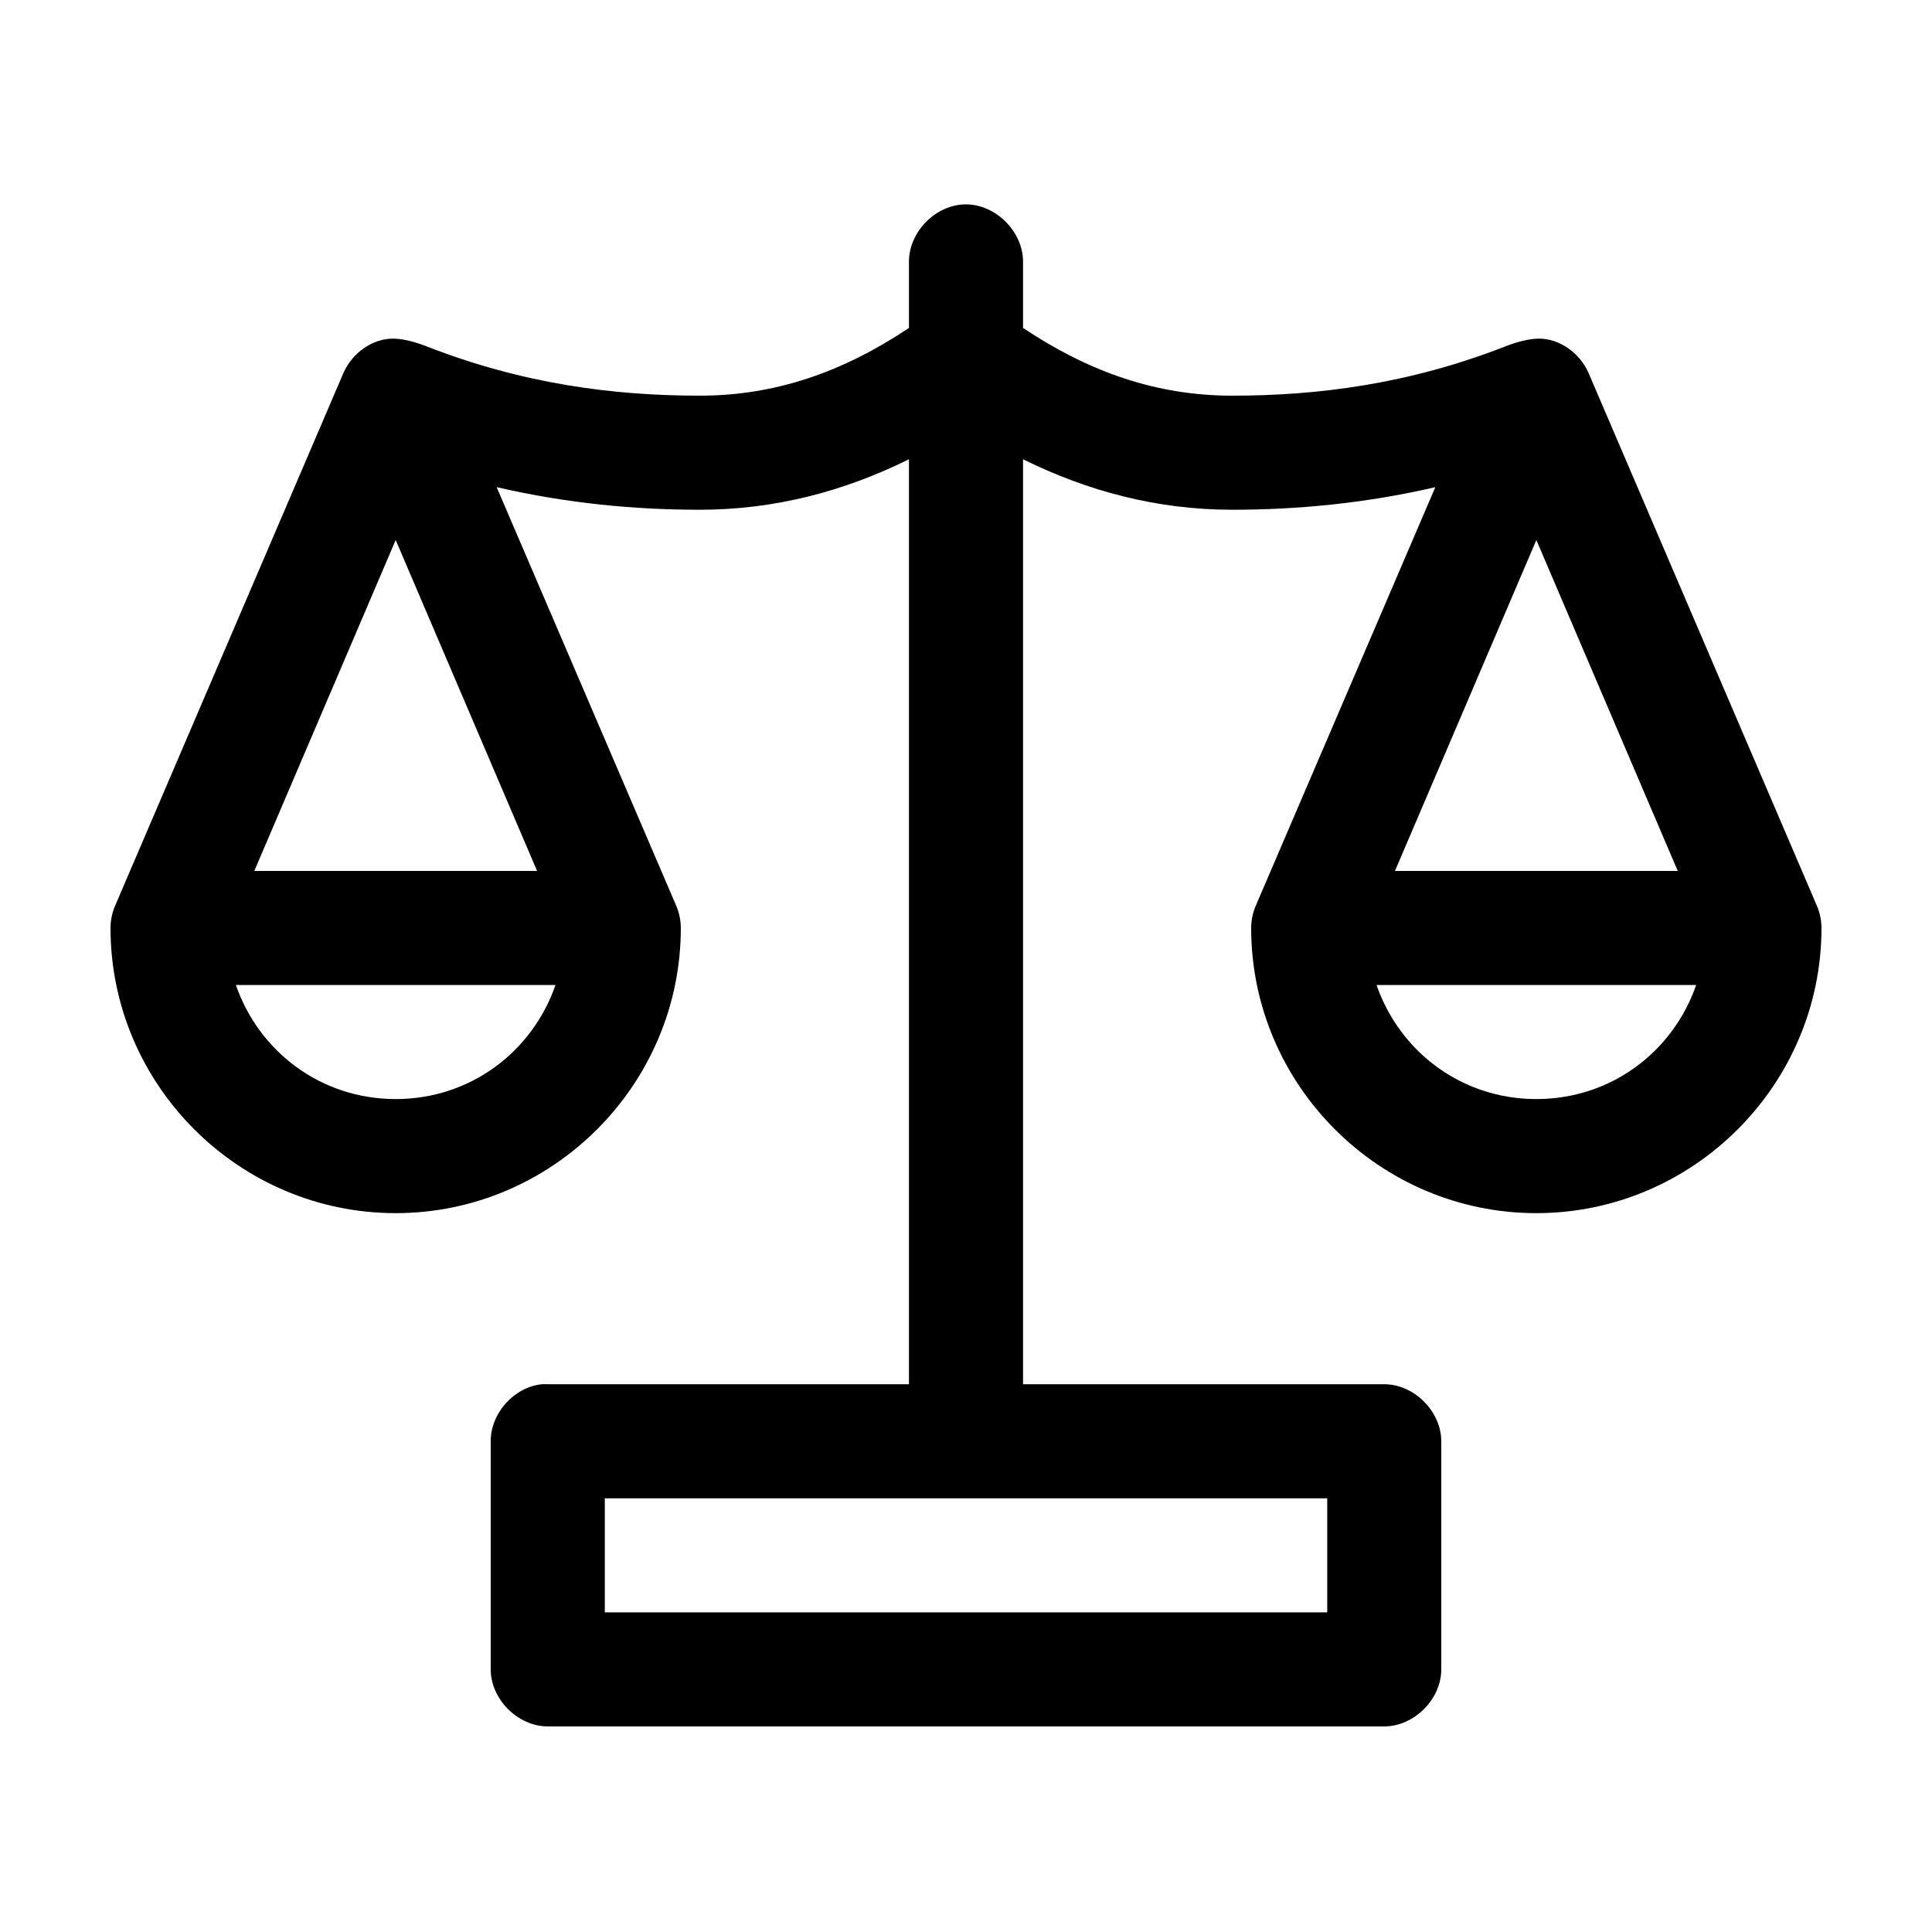 <?xml version="1.0" encoding="UTF-8"?>
<!-- Uploaded to: ICON Repo, www.svgrepo.com, Generator: ICON Repo Mixer Tools -->
<svg fill="#000000" width="800px" height="800px" version="1.1" viewBox="144 144 512 512" xmlns="http://www.w3.org/2000/svg">
 <path d="m399.84 198.16c-7.965 0.082-15.121 7.465-14.957 15.43v17.32c-17.422 11.629-35.312 17.945-55.418 17.945-22.621 0-46.723-3.027-72.422-13.066-2.863-1.121-6.027-1.992-8.66-2.047-5.699-0.117-11.129 3.894-13.383 9.129l-60.457 141.07c-0.82 1.883-1.25 3.934-1.258 5.984 0 41.559 34.012 75.57 75.57 75.57 41.559 0 75.57-34.016 75.57-75.57-0.008-2.051-0.438-4.102-1.258-5.984l-47.547-110.84c18.859 4.363 36.973 5.988 53.844 5.988 19.91 0 38.379-4.941 55.418-13.383v245.13h-95.723c-0.523-0.027-1.051-0.027-1.574 0-7.375 0.773-13.578 7.699-13.539 15.113v60.457c0 7.914 7.199 15.113 15.113 15.113h221.68c7.914 0 15.113-7.199 15.113-15.113v-60.457c0-7.914-7.199-15.113-15.113-15.113h-95.723v-245.13c17.039 8.438 35.508 13.383 55.418 13.383 16.875 0 34.984-1.625 53.844-5.984l-47.547 110.84c-0.82 1.879-1.25 3.93-1.258 5.981 0 41.559 34.012 75.57 75.57 75.57s75.57-34.016 75.57-75.57c-0.008-2.051-0.438-4.102-1.258-5.984l-60.457-141.07c-2.254-5.234-7.684-9.246-13.383-9.129-2.633 0.055-5.797 0.926-8.66 2.047-25.695 10.039-49.801 13.066-72.422 13.066-20.102 0-37.992-6.316-55.418-17.949v-17.316c0.168-8.07-7.199-15.516-15.273-15.43zm-150.98 88.953 37.473 87.695h-74.941zm302.29 0 37.473 87.695h-74.941zm-344.64 117.92h84.703c-6.106 17.637-22.504 30.23-42.352 30.23-19.848 0-36.246-12.594-42.352-30.23zm302.29 0h84.703c-6.106 17.637-22.504 30.23-42.352 30.23s-36.246-12.594-42.352-30.23zm-204.52 136.03h191.45v30.23h-191.45z"/>
</svg>